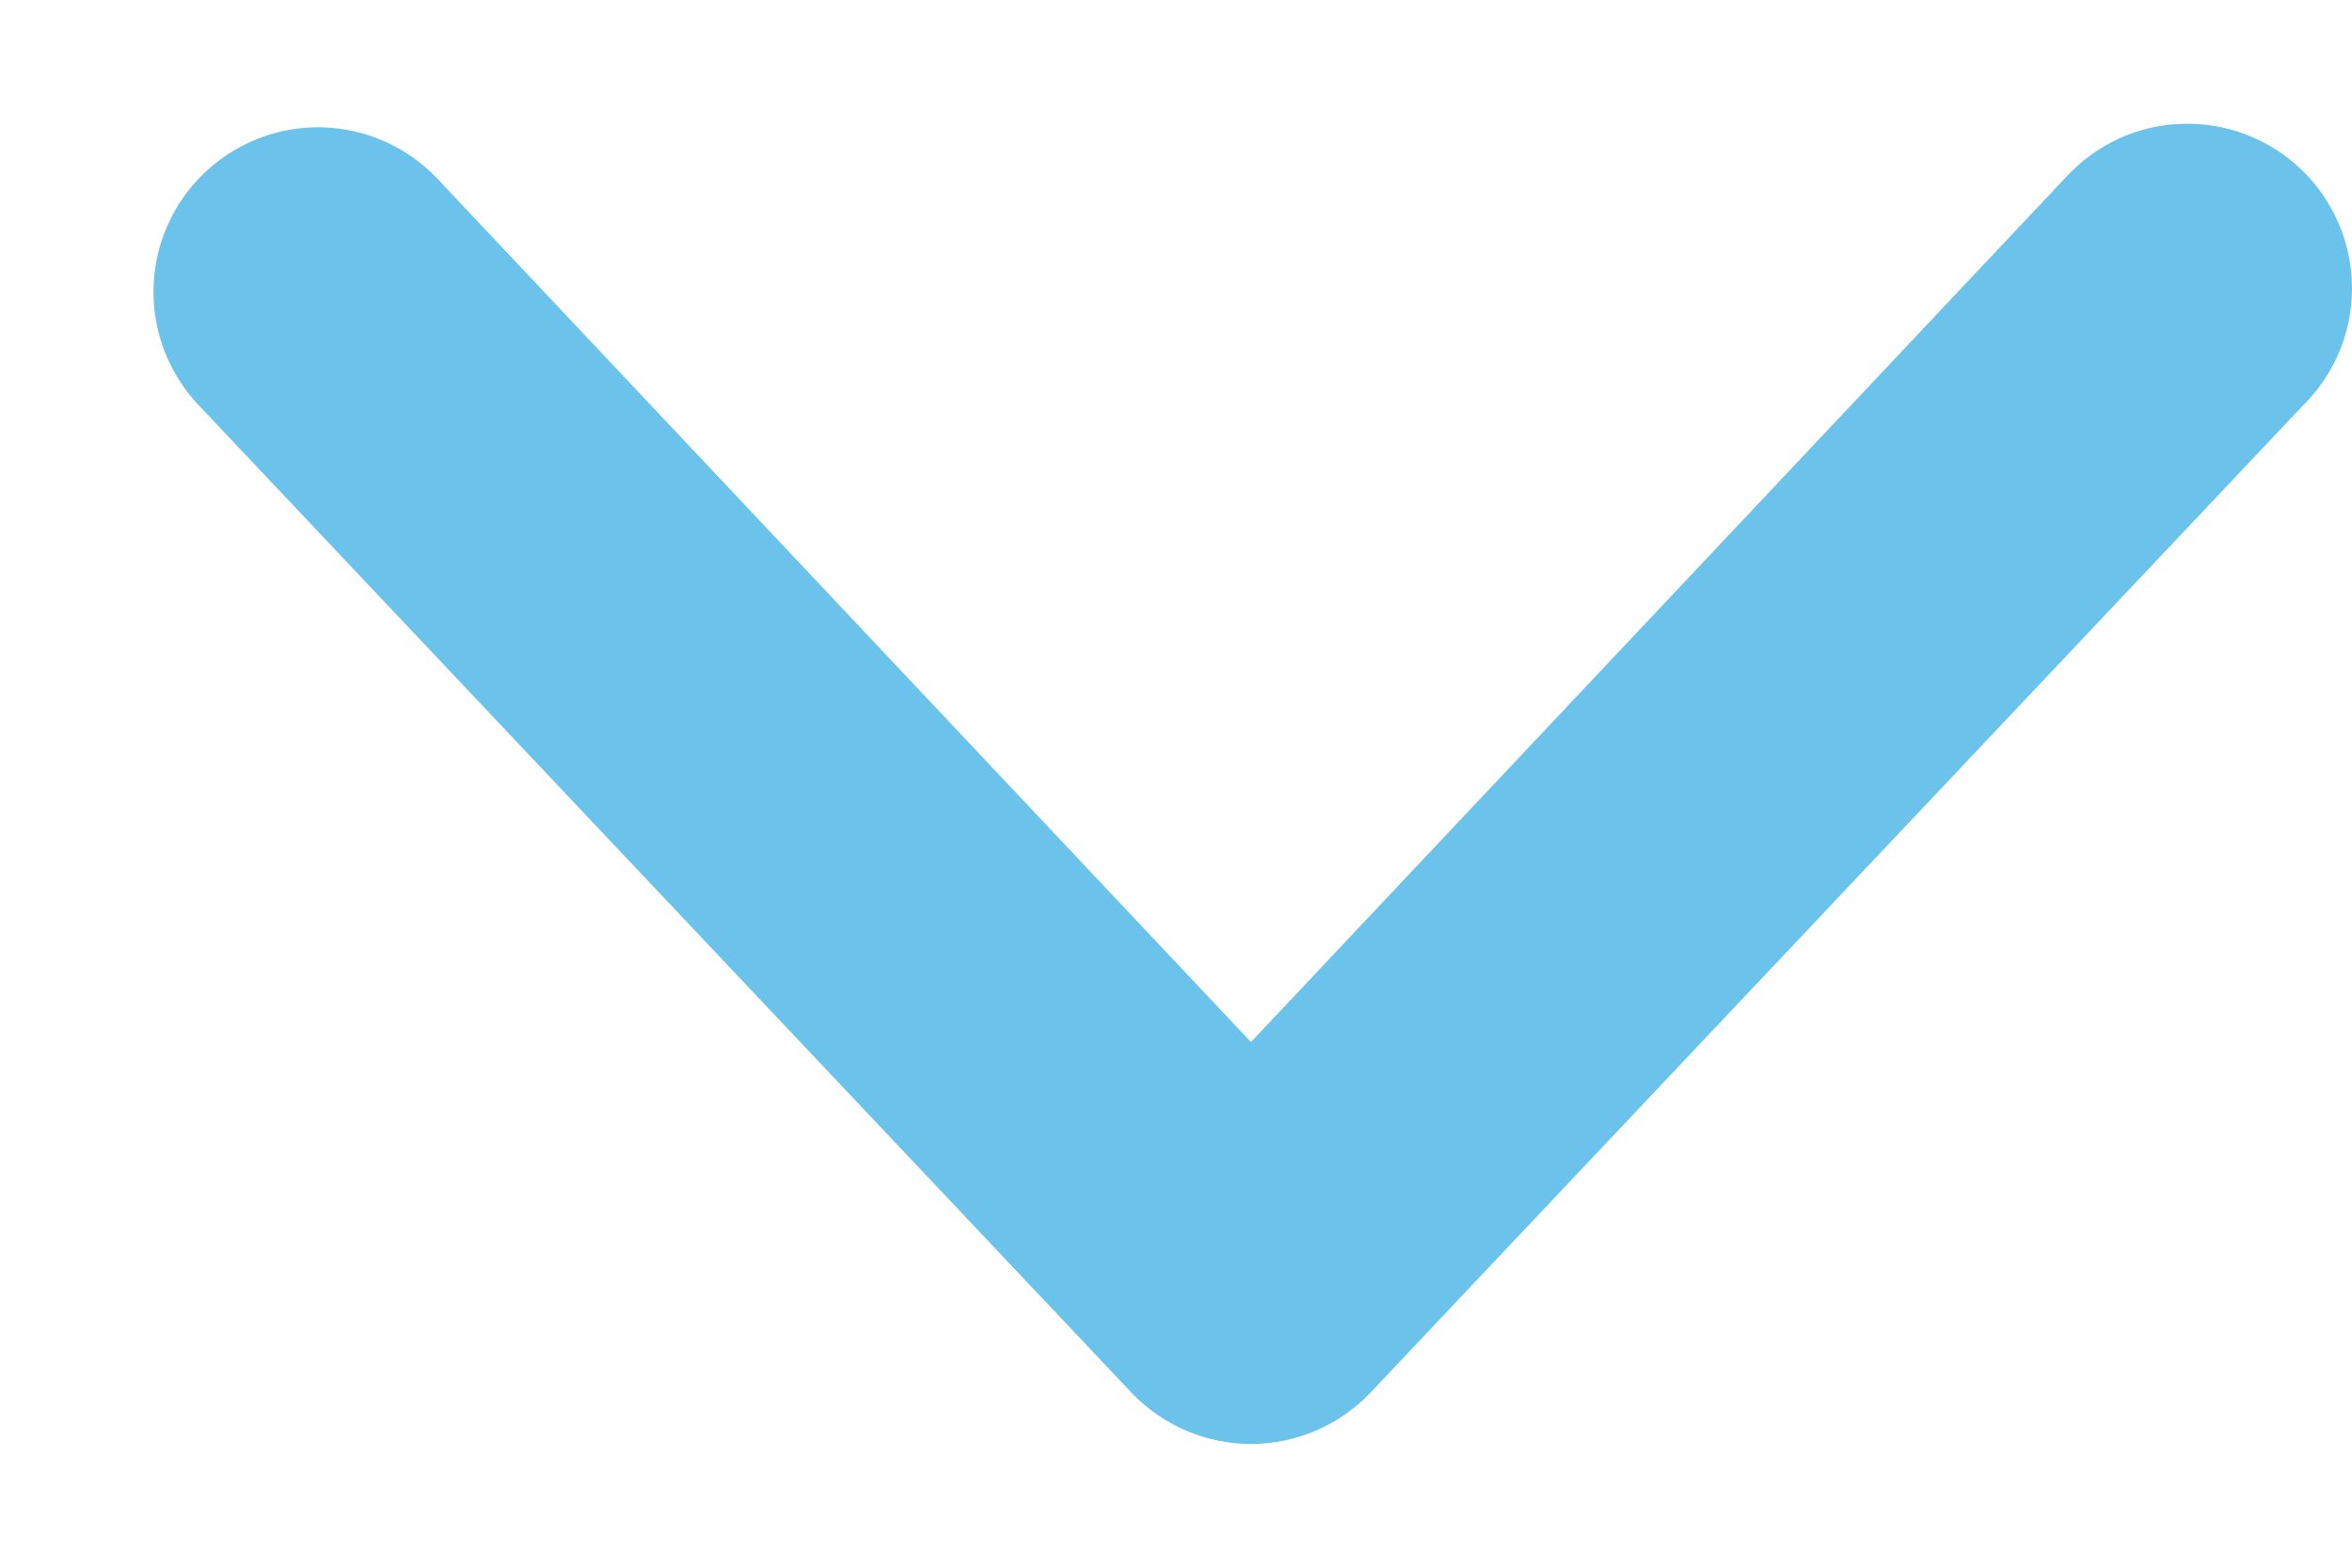 <svg width="15" height="10" viewBox="0 0 15 10" fill="none" xmlns="http://www.w3.org/2000/svg">
<path fill-rule="evenodd" clip-rule="evenodd" d="M1.3 1.106C1.501 0.913 1.77 0.807 2.048 0.812C2.326 0.818 2.591 0.933 2.784 1.134L7.978 6.647L13.172 1.134C13.267 1.03 13.381 0.945 13.509 0.886C13.636 0.827 13.774 0.794 13.915 0.79C14.055 0.785 14.195 0.808 14.326 0.859C14.457 0.909 14.577 0.985 14.678 1.083C14.78 1.18 14.86 1.297 14.915 1.426C14.971 1.555 14.999 1.694 15 1.835C15.001 1.975 14.973 2.115 14.919 2.244C14.864 2.374 14.785 2.491 14.684 2.59L8.734 8.89C8.636 8.991 8.519 9.072 8.389 9.127C8.259 9.182 8.119 9.211 7.978 9.211C7.837 9.211 7.698 9.182 7.568 9.127C7.438 9.072 7.32 8.991 7.222 8.89L1.272 2.59C1.079 2.389 0.974 2.12 0.979 1.842C0.984 1.564 1.1 1.299 1.3 1.106Z" fill="#6BC3EB"/>
</svg>

